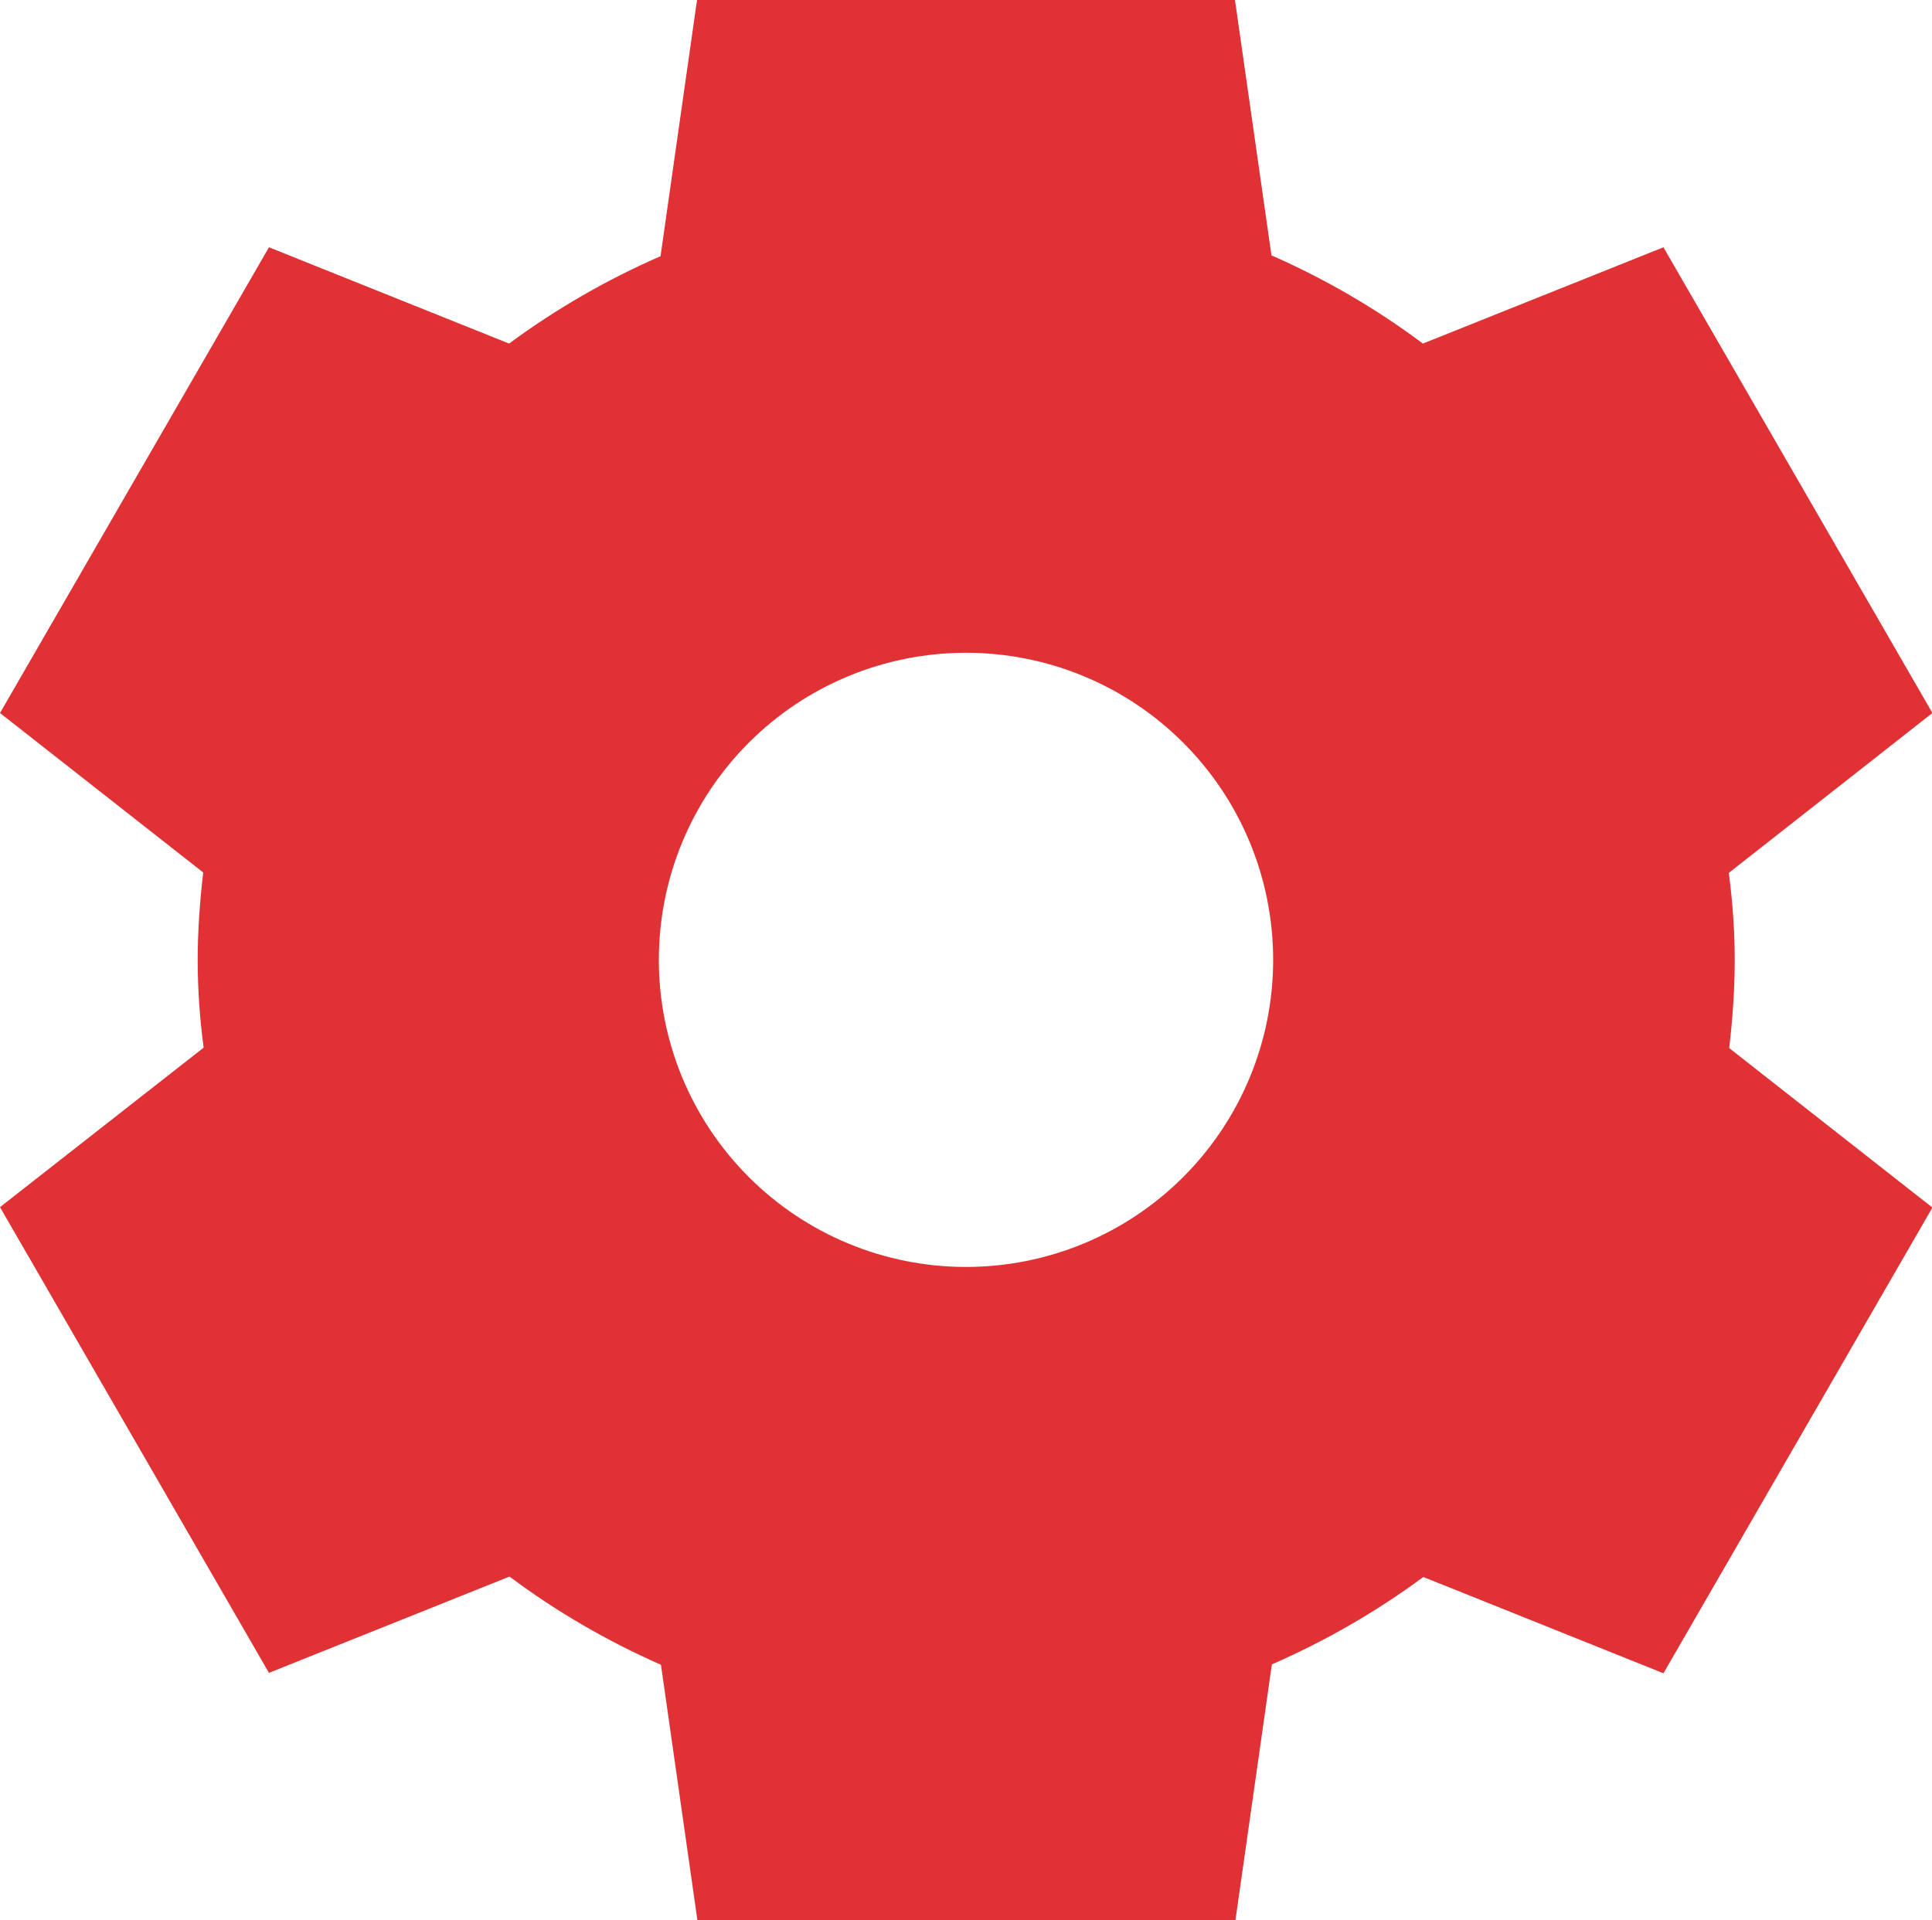 <?xml version="1.0" encoding="UTF-8"?><svg id="_ар_2" xmlns="http://www.w3.org/2000/svg" viewBox="0 0 45.54 45.27"><defs><style>.cls-1{fill:#e03135;fill-rule:evenodd;}</style></defs><g id="Calque_1"><path class="cls-1" d="M16.43,0l-.86,6.04c-1.26,.55-2.46,1.24-3.57,2.06l-5.66-2.27L0,16.81l4.79,3.76c-.08,.69-.13,1.38-.13,2.07,0,.69,.05,1.38,.14,2.06L0,28.46l6.34,10.98,5.67-2.27c1.11,.83,2.3,1.52,3.57,2.08l.86,6.03h12.68l.86-6.04c1.26-.55,2.46-1.24,3.57-2.06l5.66,2.27,6.34-10.98-4.79-3.76c.08-.69,.13-1.38,.13-2.07,0-.69-.05-1.38-.14-2.06l4.8-3.77-6.34-10.98-5.67,2.27c-1.11-.83-2.3-1.52-3.57-2.08L29.11,0h-12.68Zm6.34,15.39c1.92,0,3.76,.76,5.12,2.12,1.36,1.36,2.12,3.2,2.12,5.12s-.76,3.76-2.12,5.12c-1.36,1.36-3.2,2.12-5.12,2.12s-3.76-.76-5.12-2.12c-1.36-1.36-2.12-3.2-2.12-5.12s.76-3.76,2.12-5.12c1.36-1.36,3.2-2.12,5.12-2.12Z"/></g></svg>